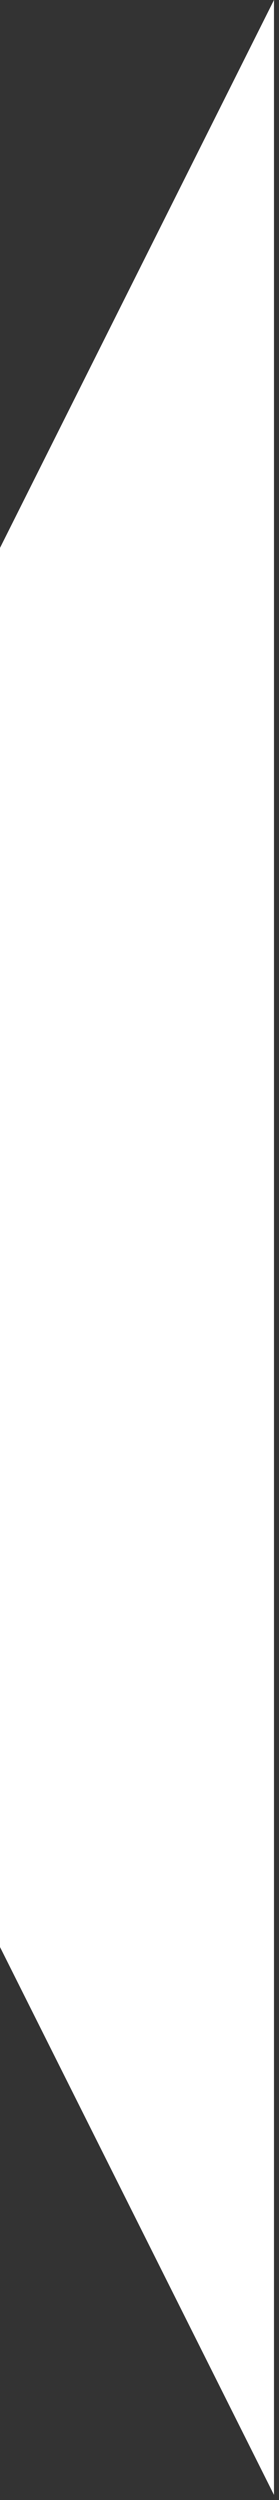 <svg width="23" height="206" viewBox="0 0 23 206" fill="none" xmlns="http://www.w3.org/2000/svg">
<rect x="0" y="0" width="23" height="206" fill="#333333" stroke="none"/>
<path d="M-5.10216e-05 45.147V160.432L22.587 205.578V0L-5.10216e-05 45.147Z" fill="white"/>
</svg>
